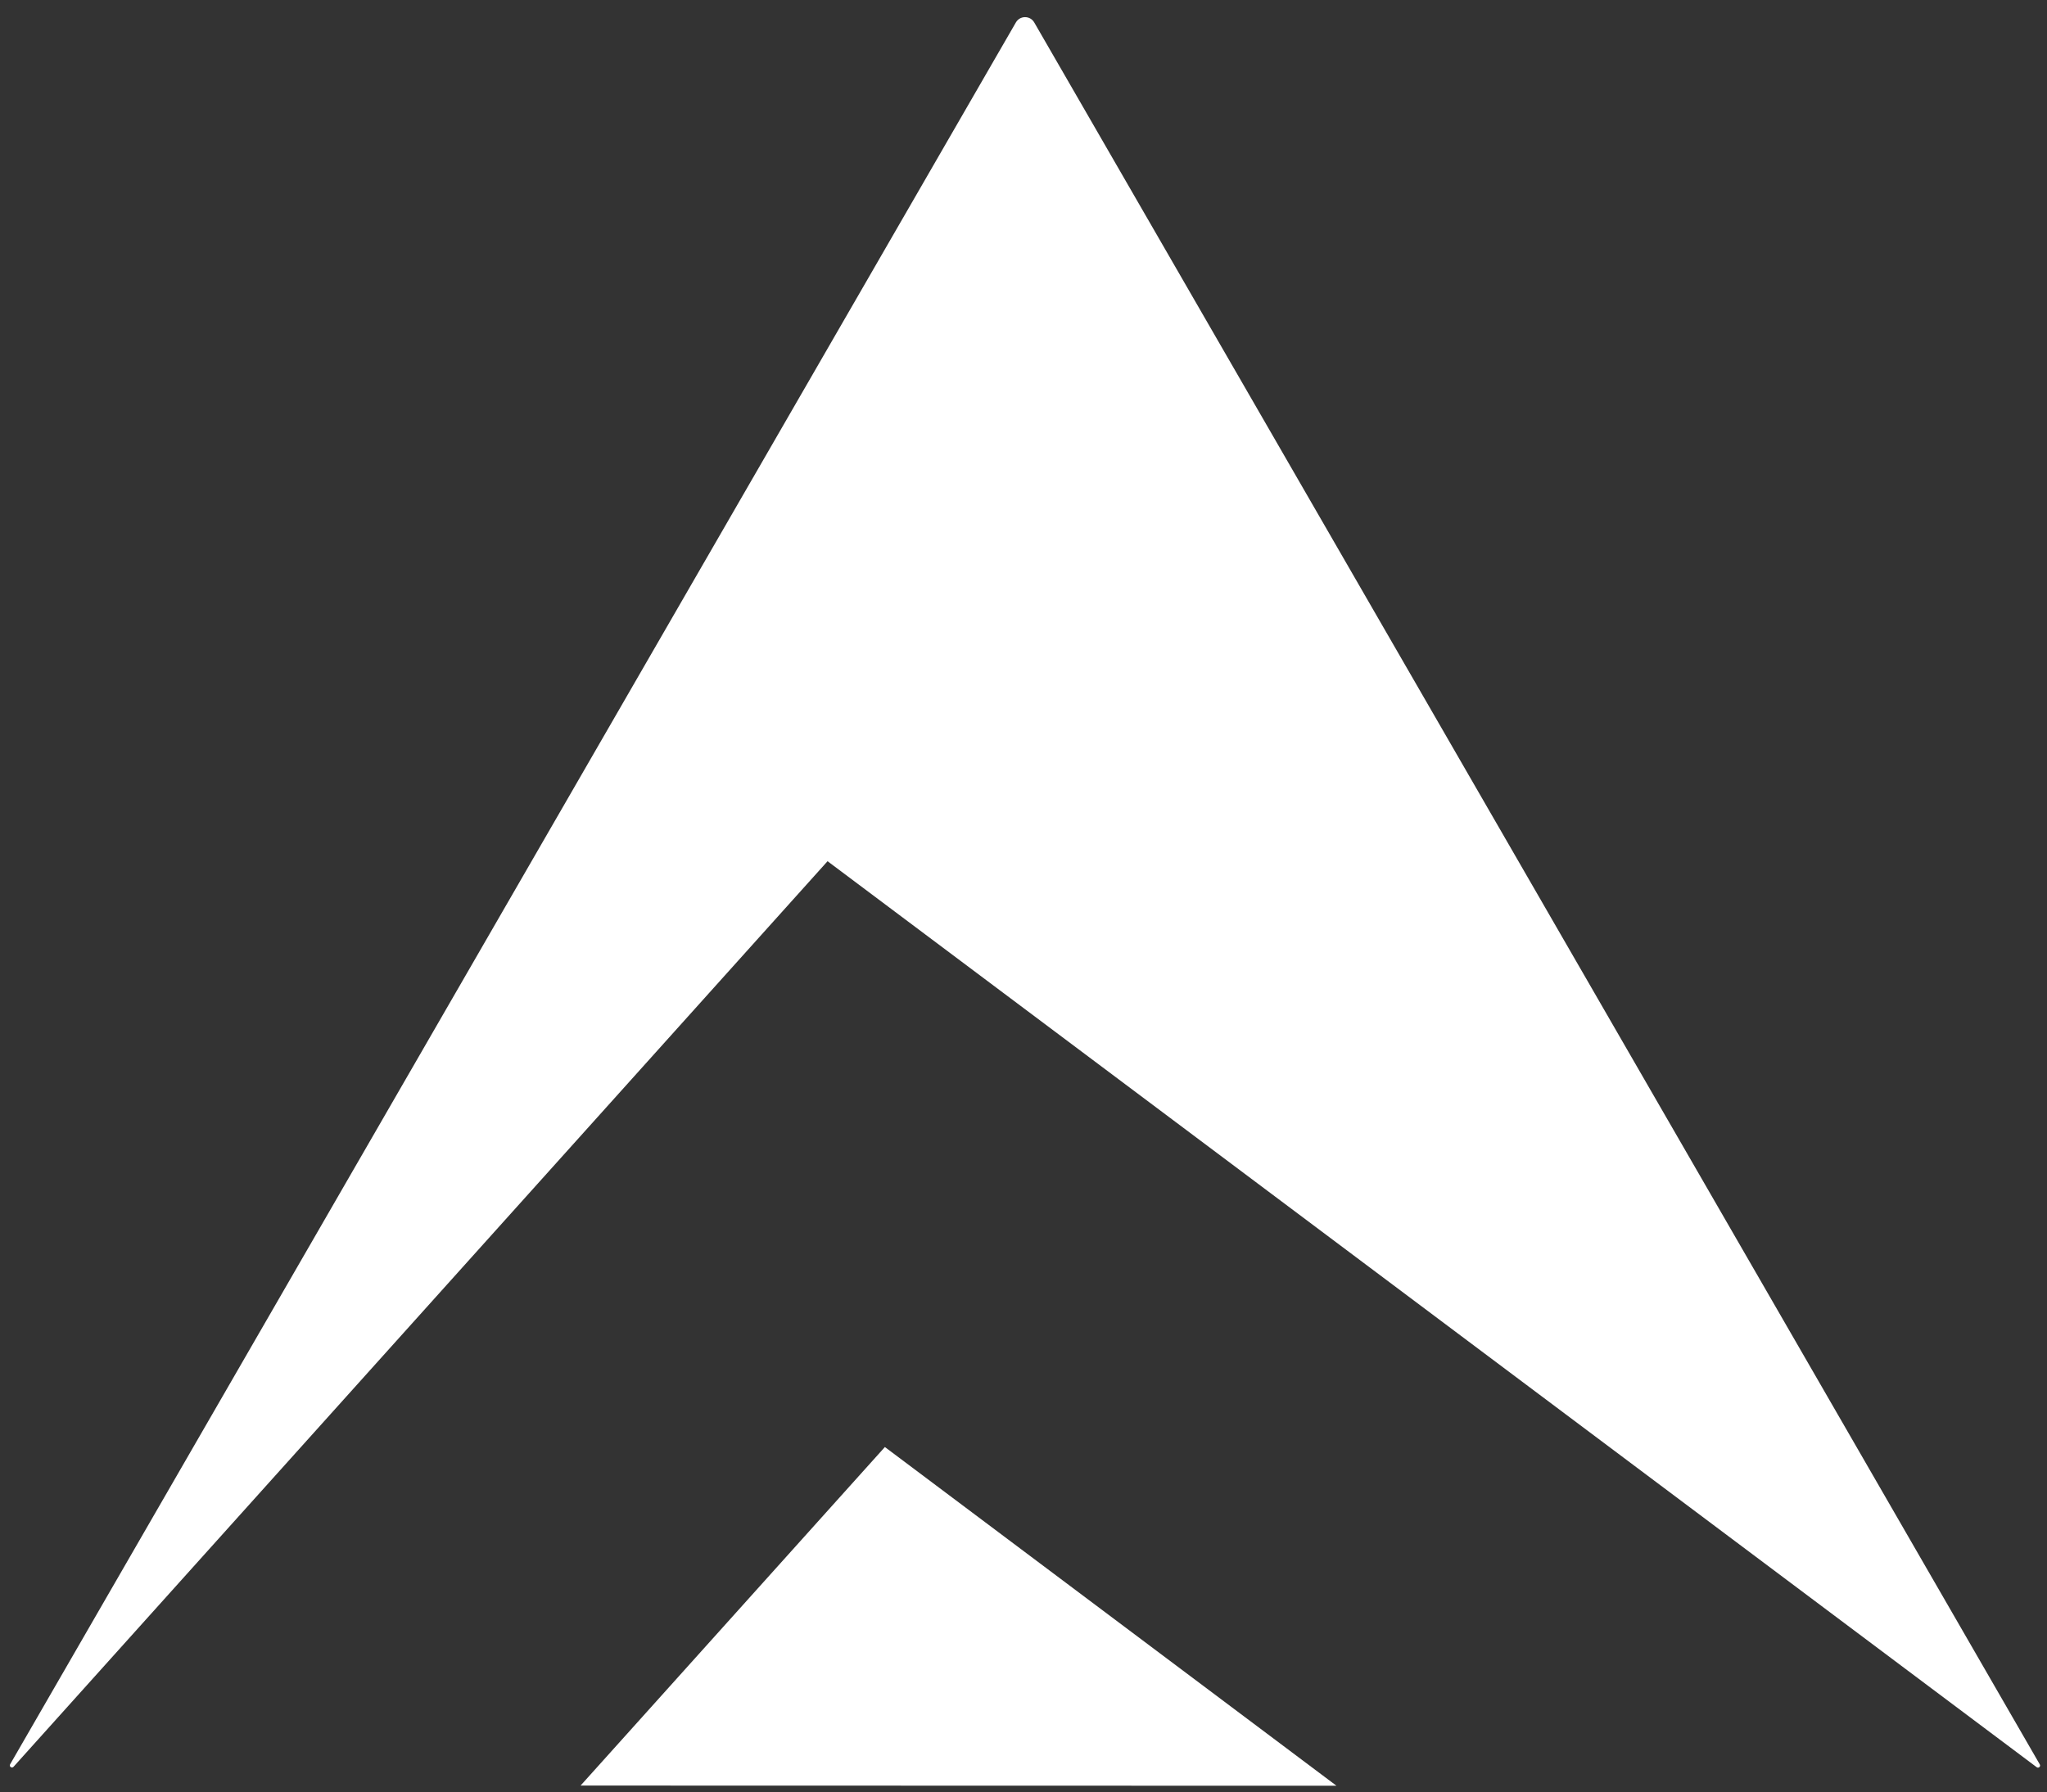 <?xml version="1.0" encoding="UTF-8"?> <svg xmlns="http://www.w3.org/2000/svg" width="193" height="169" viewBox="0 0 193 169" fill="none"><rect x="0" y="0" width="193" height="169" fill="#333333" stroke="none"/><path d="M1.277 166.612C1.117 166.791 0.835 166.586 0.955 166.378L95.781 2.118C96.166 1.451 97.128 1.451 97.513 2.118L192.321 166.392C192.43 166.58 192.202 166.782 192.028 166.652L78.026 81.214L1.277 166.612Z" fill="white"></path><path d="M54.74 168.384L83.431 136.459L126.009 168.401L54.74 168.384Z" fill="white"></path></svg> 